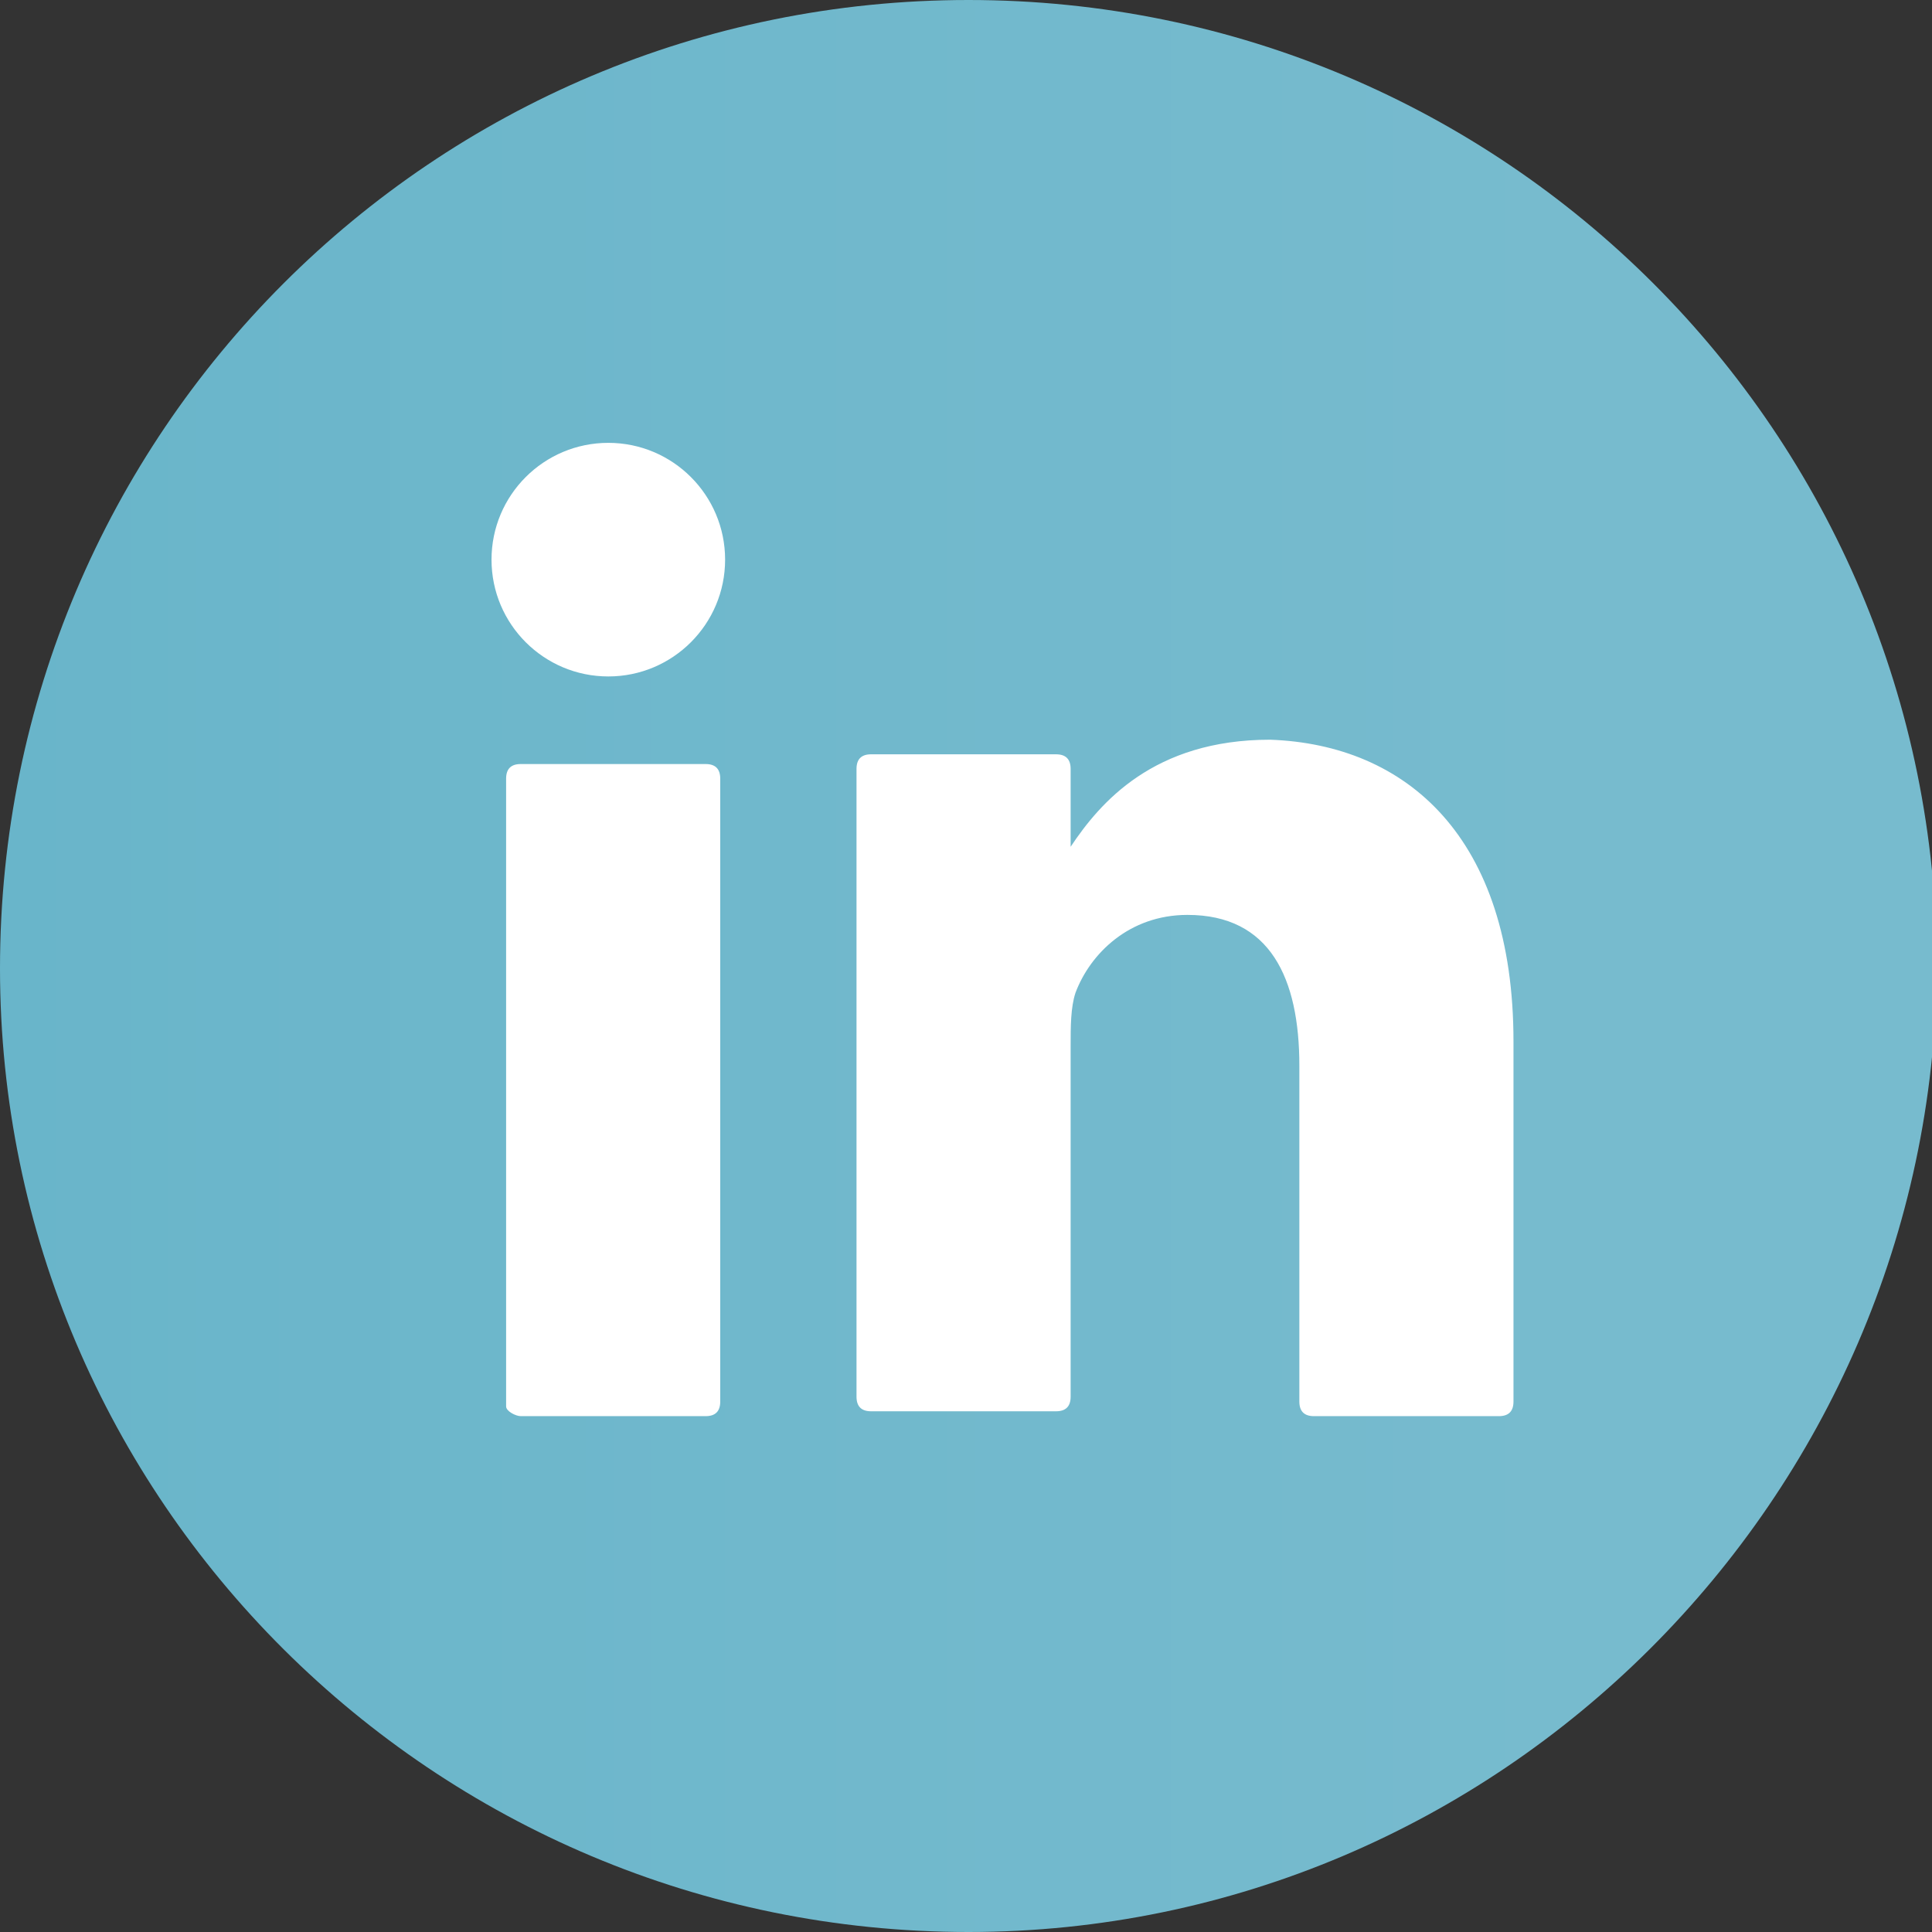 <?xml version="1.0" encoding="utf-8"?>
<!-- Generator: Adobe Illustrator 24.0.3, SVG Export Plug-In . SVG Version: 6.00 Build 0)  -->
<svg version="1.1" id="Layer_1" xmlns="http://www.w3.org/2000/svg" xmlns:xlink="http://www.w3.org/1999/xlink" x="0px" y="0px"
	 viewBox="0 0 39.7 39.7" style="enable-background:new 0 0 39.7 39.7;" xml:space="preserve">
<rect x="0" y="0" width="39.7" height="39.7" fill="#333333" stroke="none"/>
<style type="text/css">
	.st0{fill:url(#SVGID_1_);}
	.st1{fill:url(#SVGID_2_);}
	.st2{fill:url(#SVGID_3_);}
	.st3{fill-rule:evenodd;clip-rule:evenodd;fill:#FFFFFF;}
	.st4{fill:url(#SVGID_4_);}
	.st5{fill:#FFFFFF;}
	.st6{fill:url(#SVGID_5_);}
</style>
<g>
	<g>
		<g>
			<linearGradient id="SVGID_1_" gradientUnits="userSpaceOnUse" x1="0" y1="19.873" x2="39.746" y2="19.873">
				<stop  offset="0" style="stop-color:#69B5CA"/>
				<stop  offset="0.807" style="stop-color:#77BBCE"/>
			</linearGradient>
			<path class="st0" d="M19.9,39.7C8.9,39.7,0,30.8,0,19.9C0,8.9,8.9,0,19.9,0c11,0,19.9,8.9,19.9,19.9
				C39.7,30.8,30.8,39.7,19.9,39.7z"/>
		</g>
		<g>
			<g>
				<path class="st5" d="M31.1,21.4v7.4c0,0.2-0.1,0.3-0.3,0.3h-3.8c-0.2,0-0.3-0.1-0.3-0.3v-6.9c0-1.8-0.6-3.1-2.3-3.1
					c-1.2,0-2,0.8-2.3,1.6c-0.1,0.3-0.1,0.7-0.1,1.1v7.2c0,0.2-0.1,0.3-0.3,0.3h-3.8c-0.2,0-0.3-0.1-0.3-0.3c0-1.8,0-10.8,0-12.9
					c0-0.2,0.1-0.3,0.3-0.3h3.8c0.2,0,0.3,0.1,0.3,0.3v1.6c0,0,0,0,0,0h0v0c0.6-0.9,1.7-2.2,4.1-2.2C28.9,15.3,31.1,17.2,31.1,21.4
					L31.1,21.4z M10.7,29.1h3.8c0.2,0,0.3-0.1,0.3-0.3V16c0-0.2-0.1-0.3-0.3-0.3h-3.8c-0.2,0-0.3,0.1-0.3,0.3v12.9
					C10.4,29,10.6,29.1,10.7,29.1z"/>
			</g>
		</g>
	</g>
	<g>
		<circle class="st5" cx="12.5" cy="11.5" r="2.4"/>
	</g>
</g>
</svg>
